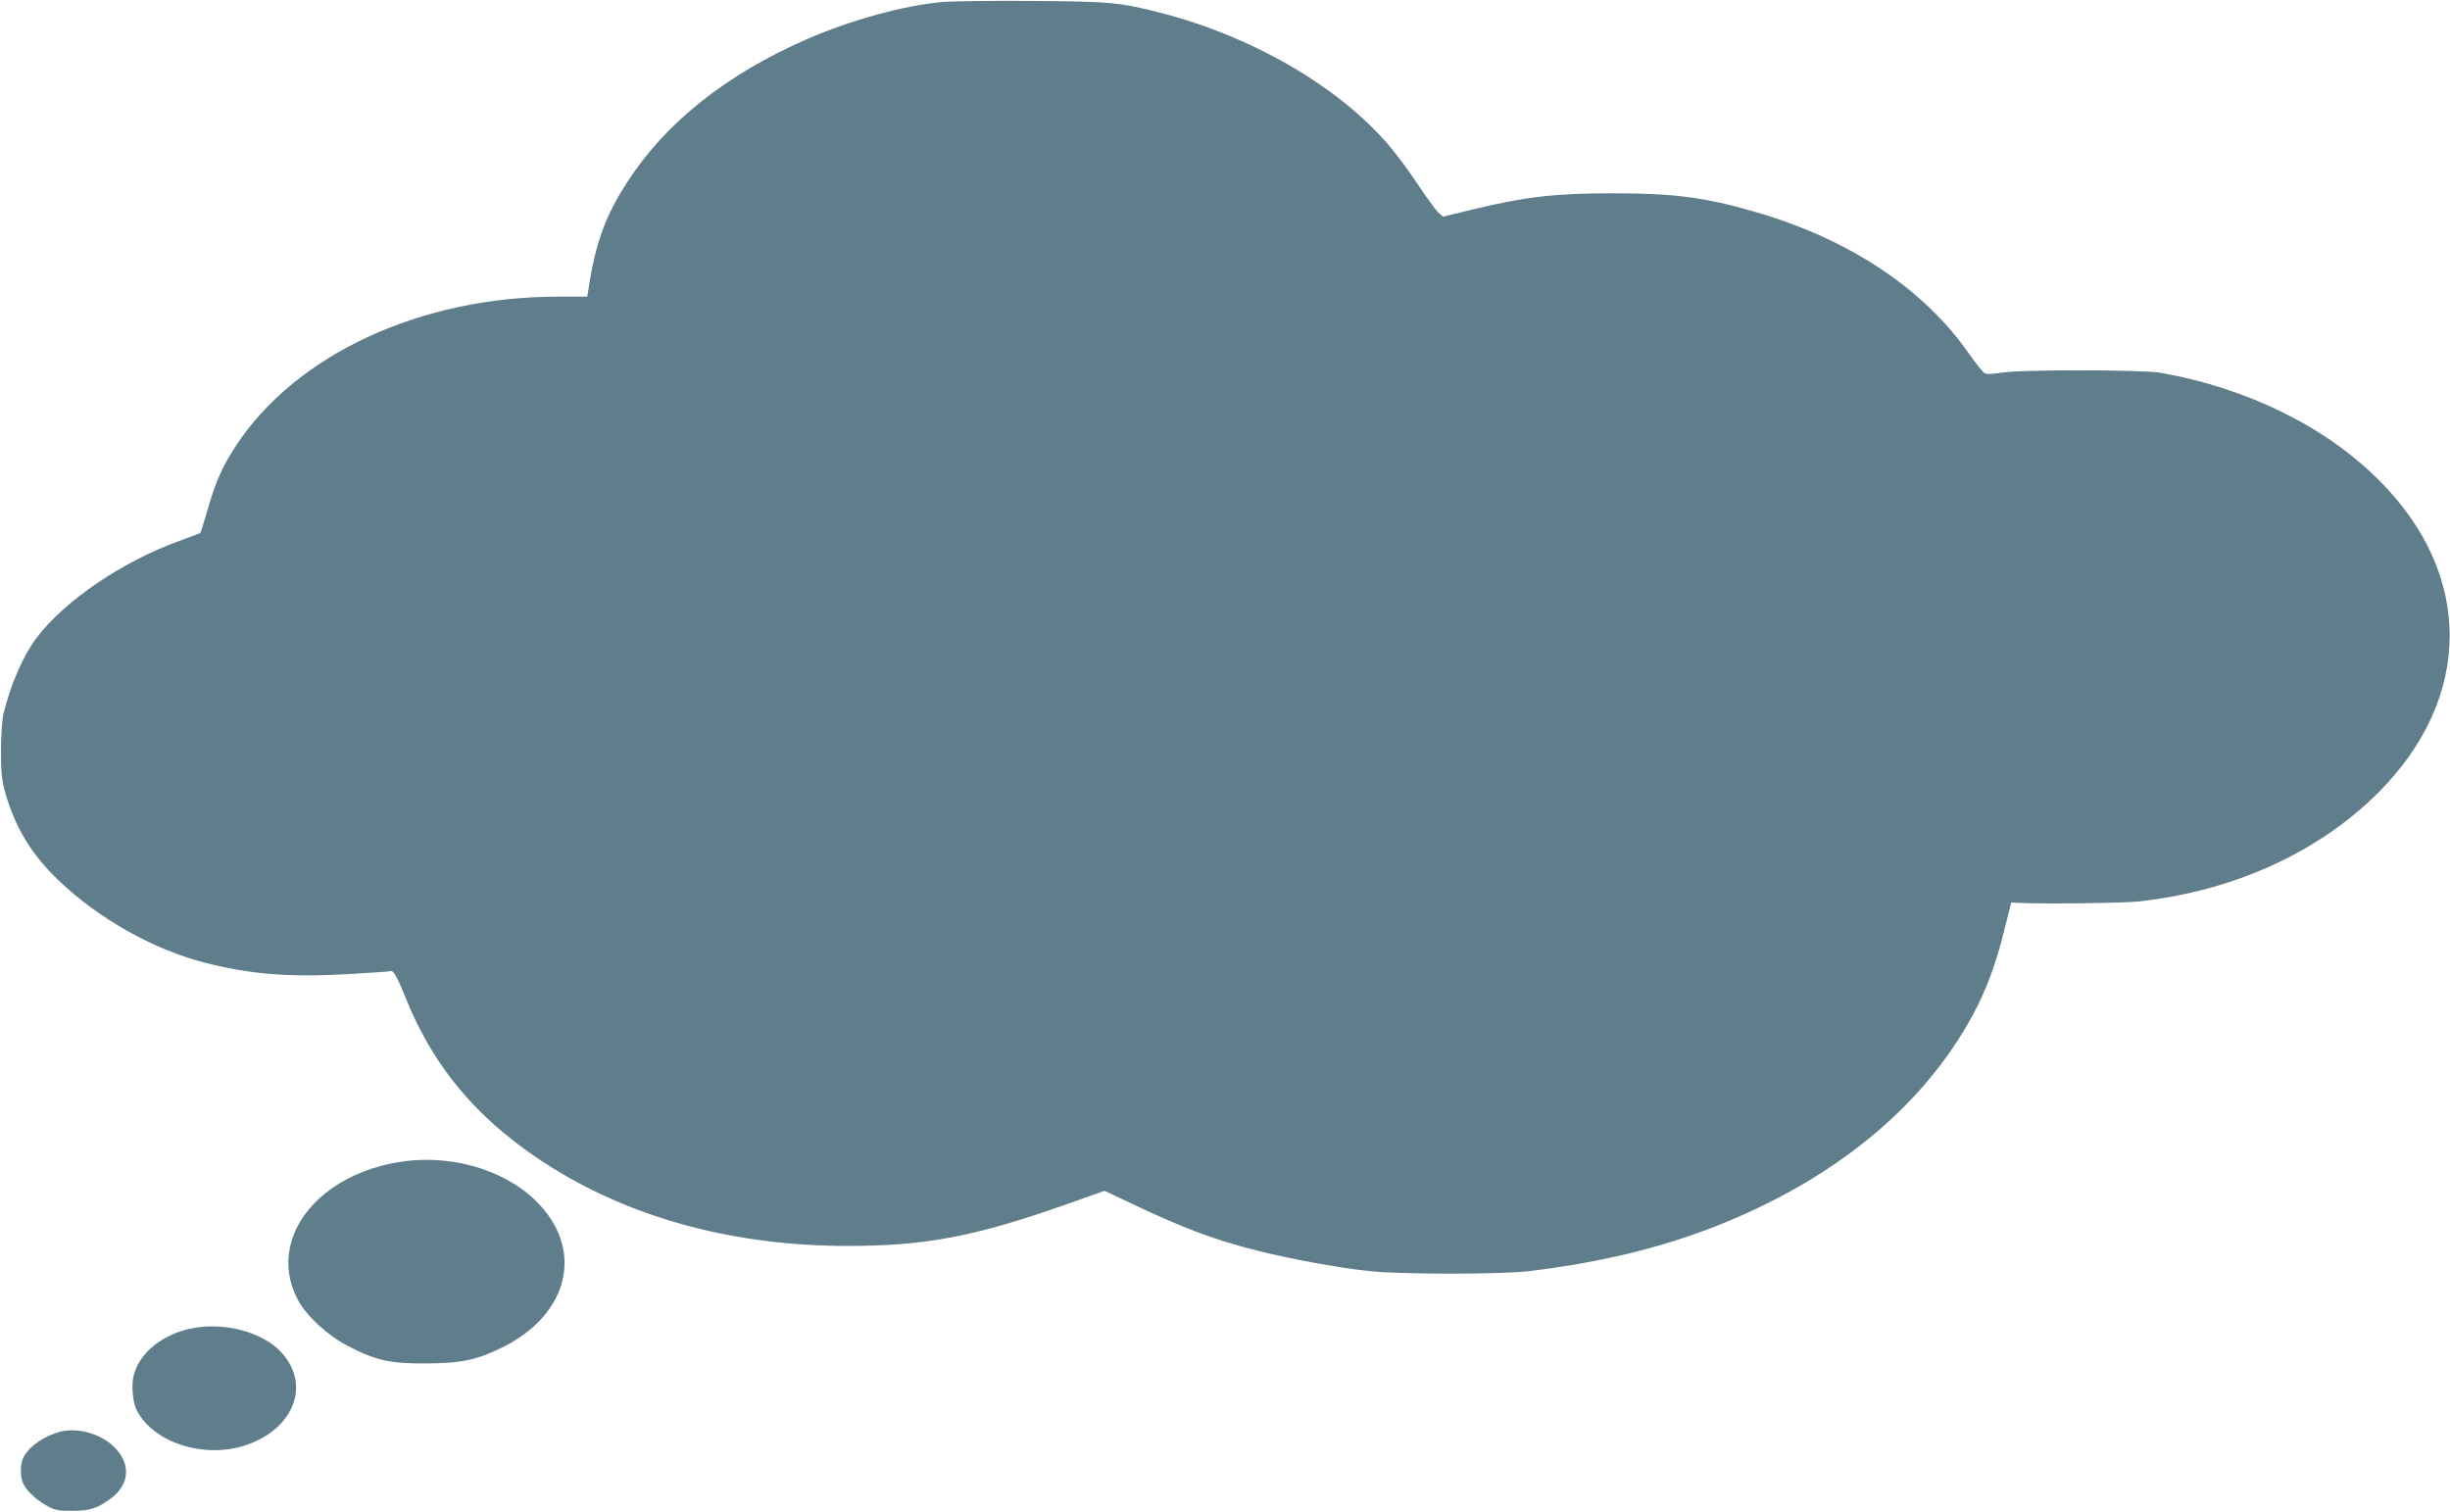 <?xml version="1.0" standalone="no"?>
<!DOCTYPE svg PUBLIC "-//W3C//DTD SVG 20010904//EN"
 "http://www.w3.org/TR/2001/REC-SVG-20010904/DTD/svg10.dtd">
<svg version="1.0" xmlns="http://www.w3.org/2000/svg"
 width="1280pt" height="790pt" viewBox="0 0 1280 790"
 preserveAspectRatio="xMidYMid meet">
<g transform="translate(0,790) scale(0.1,-0.1)"
fill="#607d8b" stroke="none">
<path d="M4928 7890 c-202 -17 -485 -95 -718 -197 -418 -184 -732 -434 -932
-743 -115 -177 -167 -320 -203 -557 l-7 -43 -154 0 c-716 0 -1366 -301 -1680
-777 -71 -108 -108 -190 -150 -338 -19 -65 -36 -120 -37 -120 -1 -1 -49 -19
-107 -40 -300 -108 -603 -314 -749 -508 -71 -94 -135 -242 -173 -397 -7 -32
-13 -113 -13 -195 0 -115 5 -154 23 -219 52 -180 135 -318 274 -452 209 -202
498 -365 768 -434 240 -61 438 -77 745 -60 121 7 223 14 227 16 11 7 36 -36
74 -132 153 -383 396 -664 773 -898 431 -267 958 -406 1539 -406 409 0 665 49
1145 218 l198 70 146 -69 c262 -125 433 -189 653 -244 175 -44 432 -91 590
-107 165 -17 681 -17 825 0 494 59 896 175 1277 369 477 243 838 580 1052 983
65 124 114 255 156 425 l38 150 28 -2 c120 -7 558 -2 639 7 498 55 941 258
1253 571 493 497 494 1137 2 1629 -279 280 -686 481 -1140 562 -97 17 -744 18
-839 0 -42 -7 -70 -8 -82 -2 -10 6 -48 53 -85 106 -235 337 -629 598 -1118
738 -258 75 -421 96 -738 96 -309 0 -459 -18 -741 -86 l-148 -36 -26 23 c-13
13 -62 80 -108 149 -45 69 -115 162 -155 208 -264 304 -708 561 -1179 683
-216 56 -266 61 -666 64 -203 2 -418 -1 -477 -5z"/>
<path d="M2065 1825 c-431 -80 -669 -417 -508 -718 44 -83 154 -184 259 -239
146 -76 220 -93 409 -92 185 1 266 18 400 84 352 175 430 517 173 767 -175
170 -464 248 -733 198z"/>
<path d="M1005 960 c-156 -31 -274 -126 -306 -244 -14 -52 -6 -143 16 -186 87
-168 351 -253 566 -182 255 84 345 317 188 487 -97 105 -296 158 -464 125z"/>
<path d="M317 420 c-84 -21 -164 -76 -194 -134 -19 -37 -19 -106 1 -143 19
-37 73 -86 129 -115 35 -19 57 -23 127 -22 92 1 127 12 197 63 102 74 109 185
17 273 -70 67 -188 100 -277 78z"/>
</g>
</svg>
